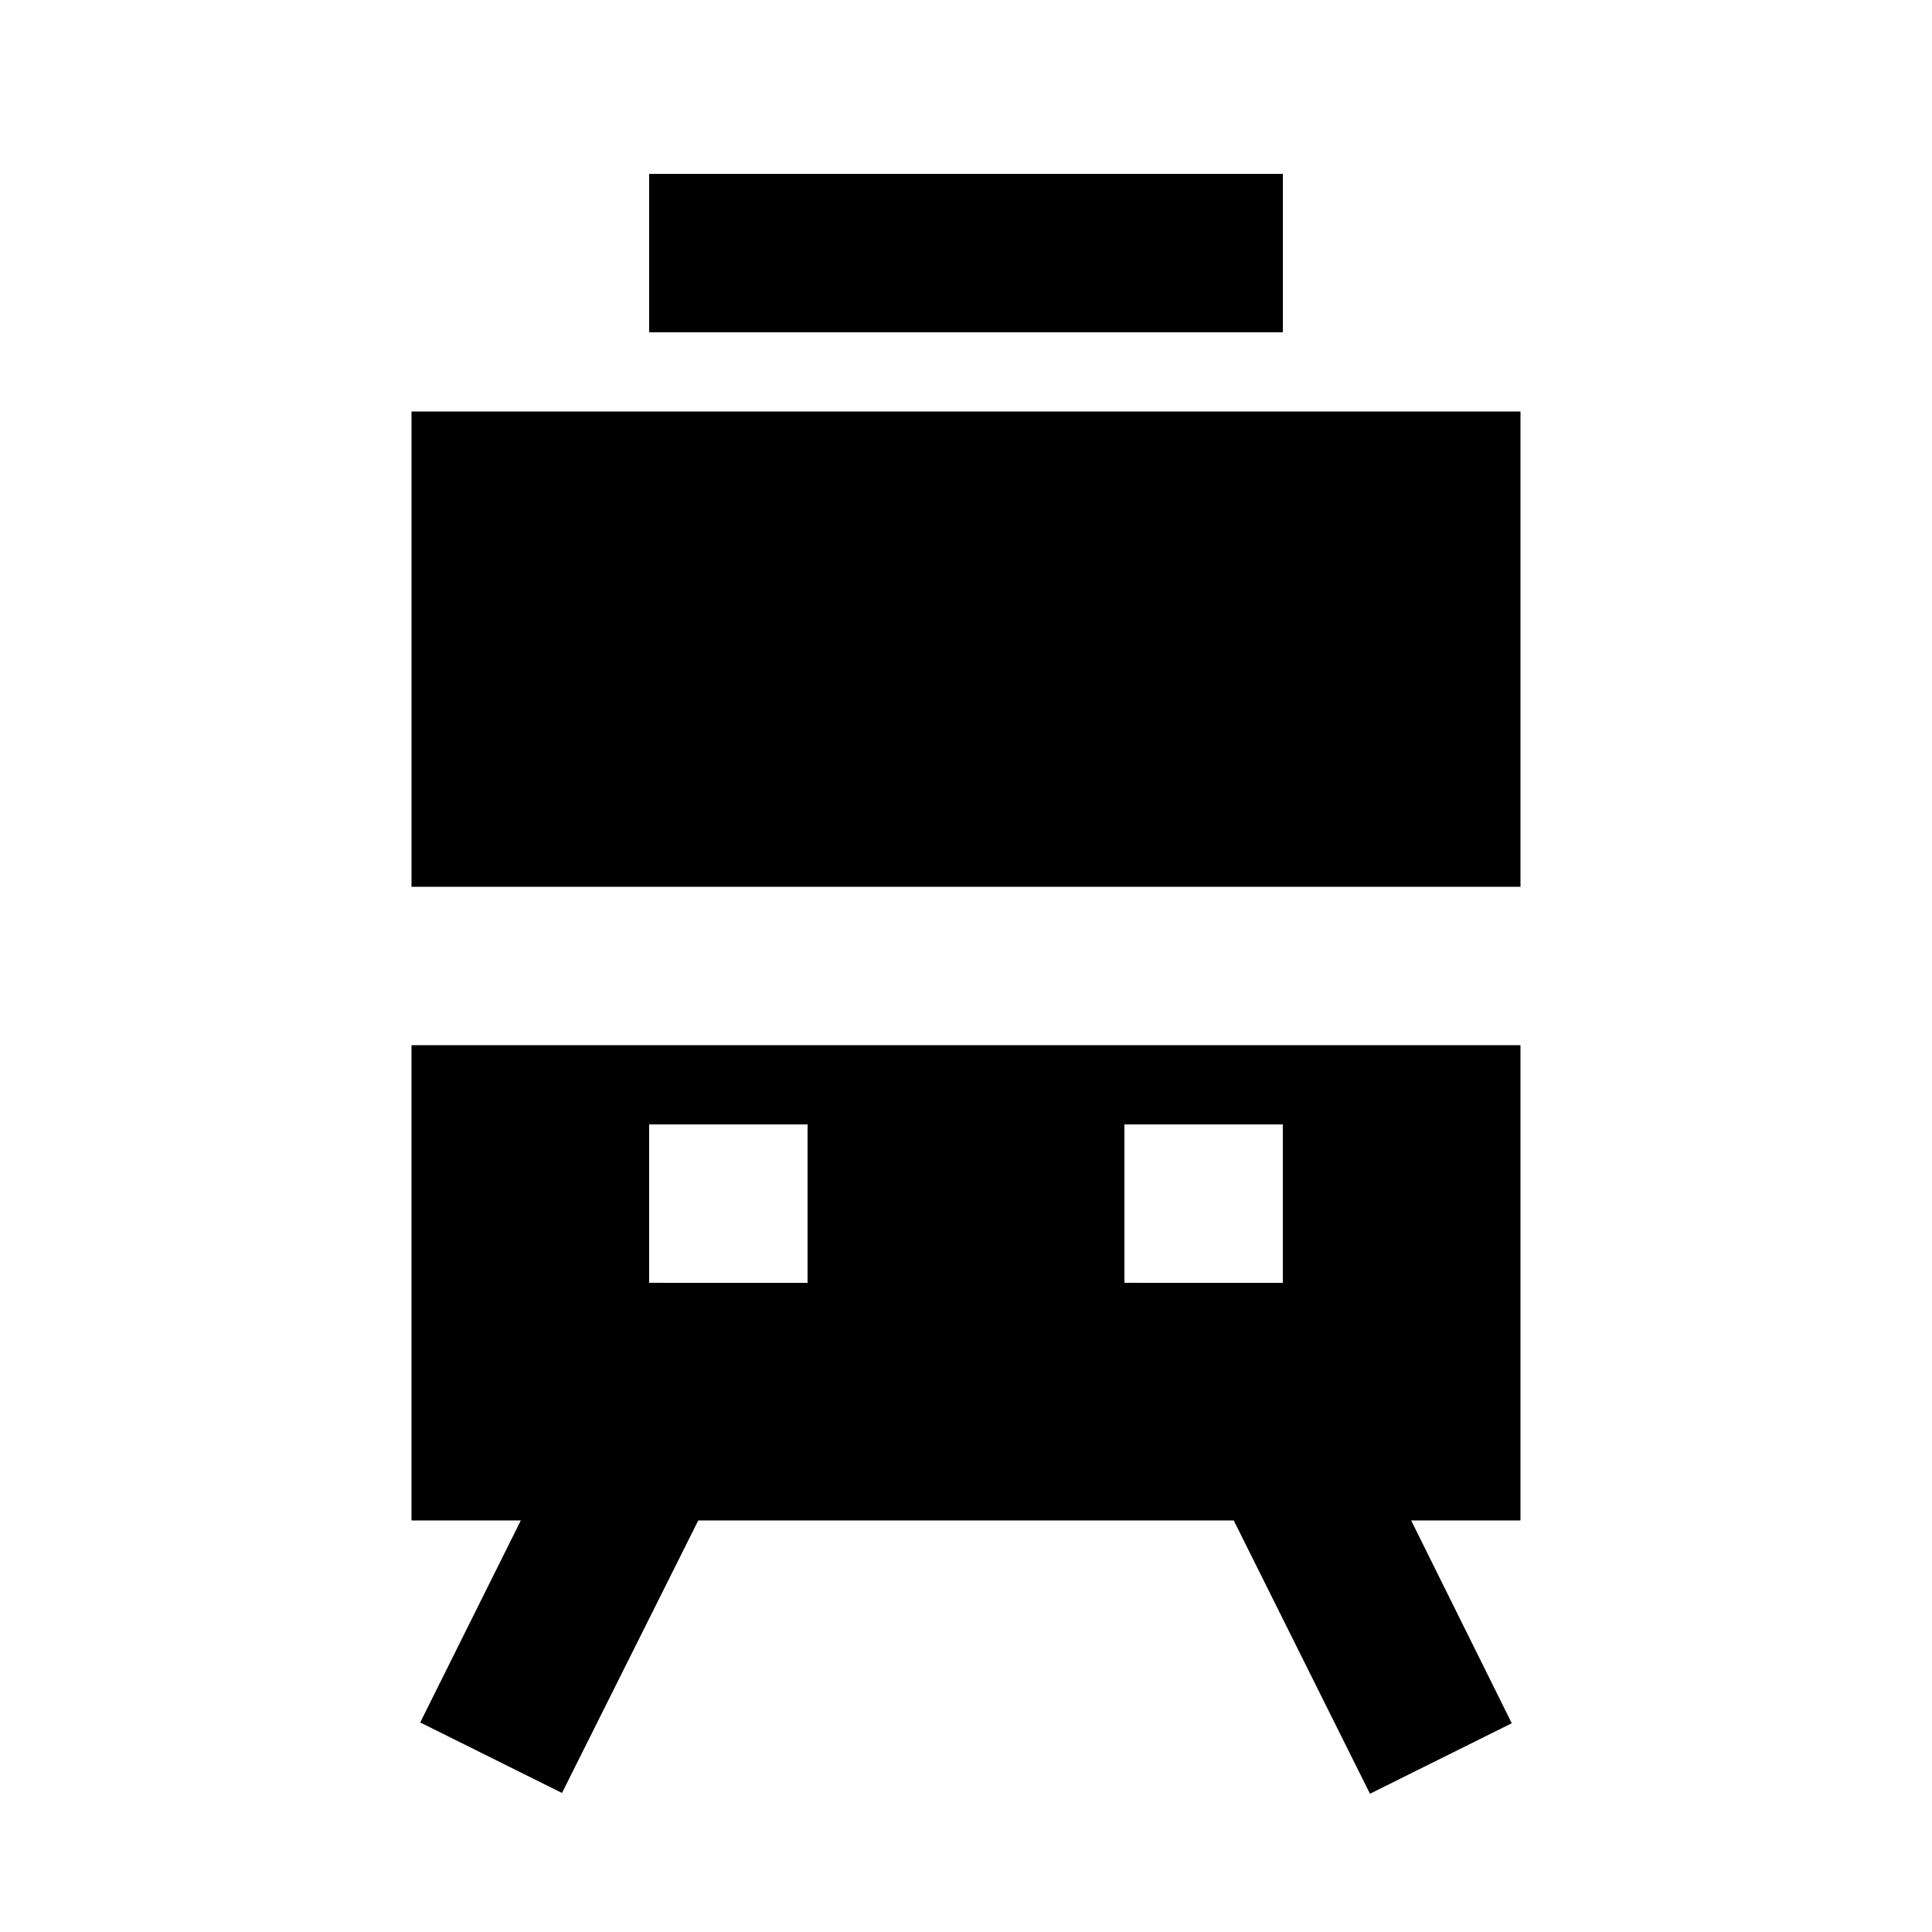<?xml version="1.0" encoding="UTF-8"?>
<!-- Uploaded to: SVG Repo, www.svgrepo.com, Generator: SVG Repo Mixer Tools -->
<svg fill="#000000" width="800px" height="800px" version="1.1" viewBox="144 144 512 512" xmlns="http://www.w3.org/2000/svg">
 <g>
  <path d="m504.96 379.01h41.984v-125.95h-293.89v125.95z"/>
  <path d="m255.36 600.47 37.574 18.684 36.109-72.215h141.91l36.105 72.422 37.574-18.684-26.66-53.738h28.969v-125.95h-293.89v125.95l28.969-0.004zm186.62-158.49h41.984v41.984l-41.984-0.004zm-125.95 0h41.984v41.984l-41.984-0.004z"/>
  <path d="m316.03 190.08h167.94v41.984h-167.94z"/>
 </g>
</svg>